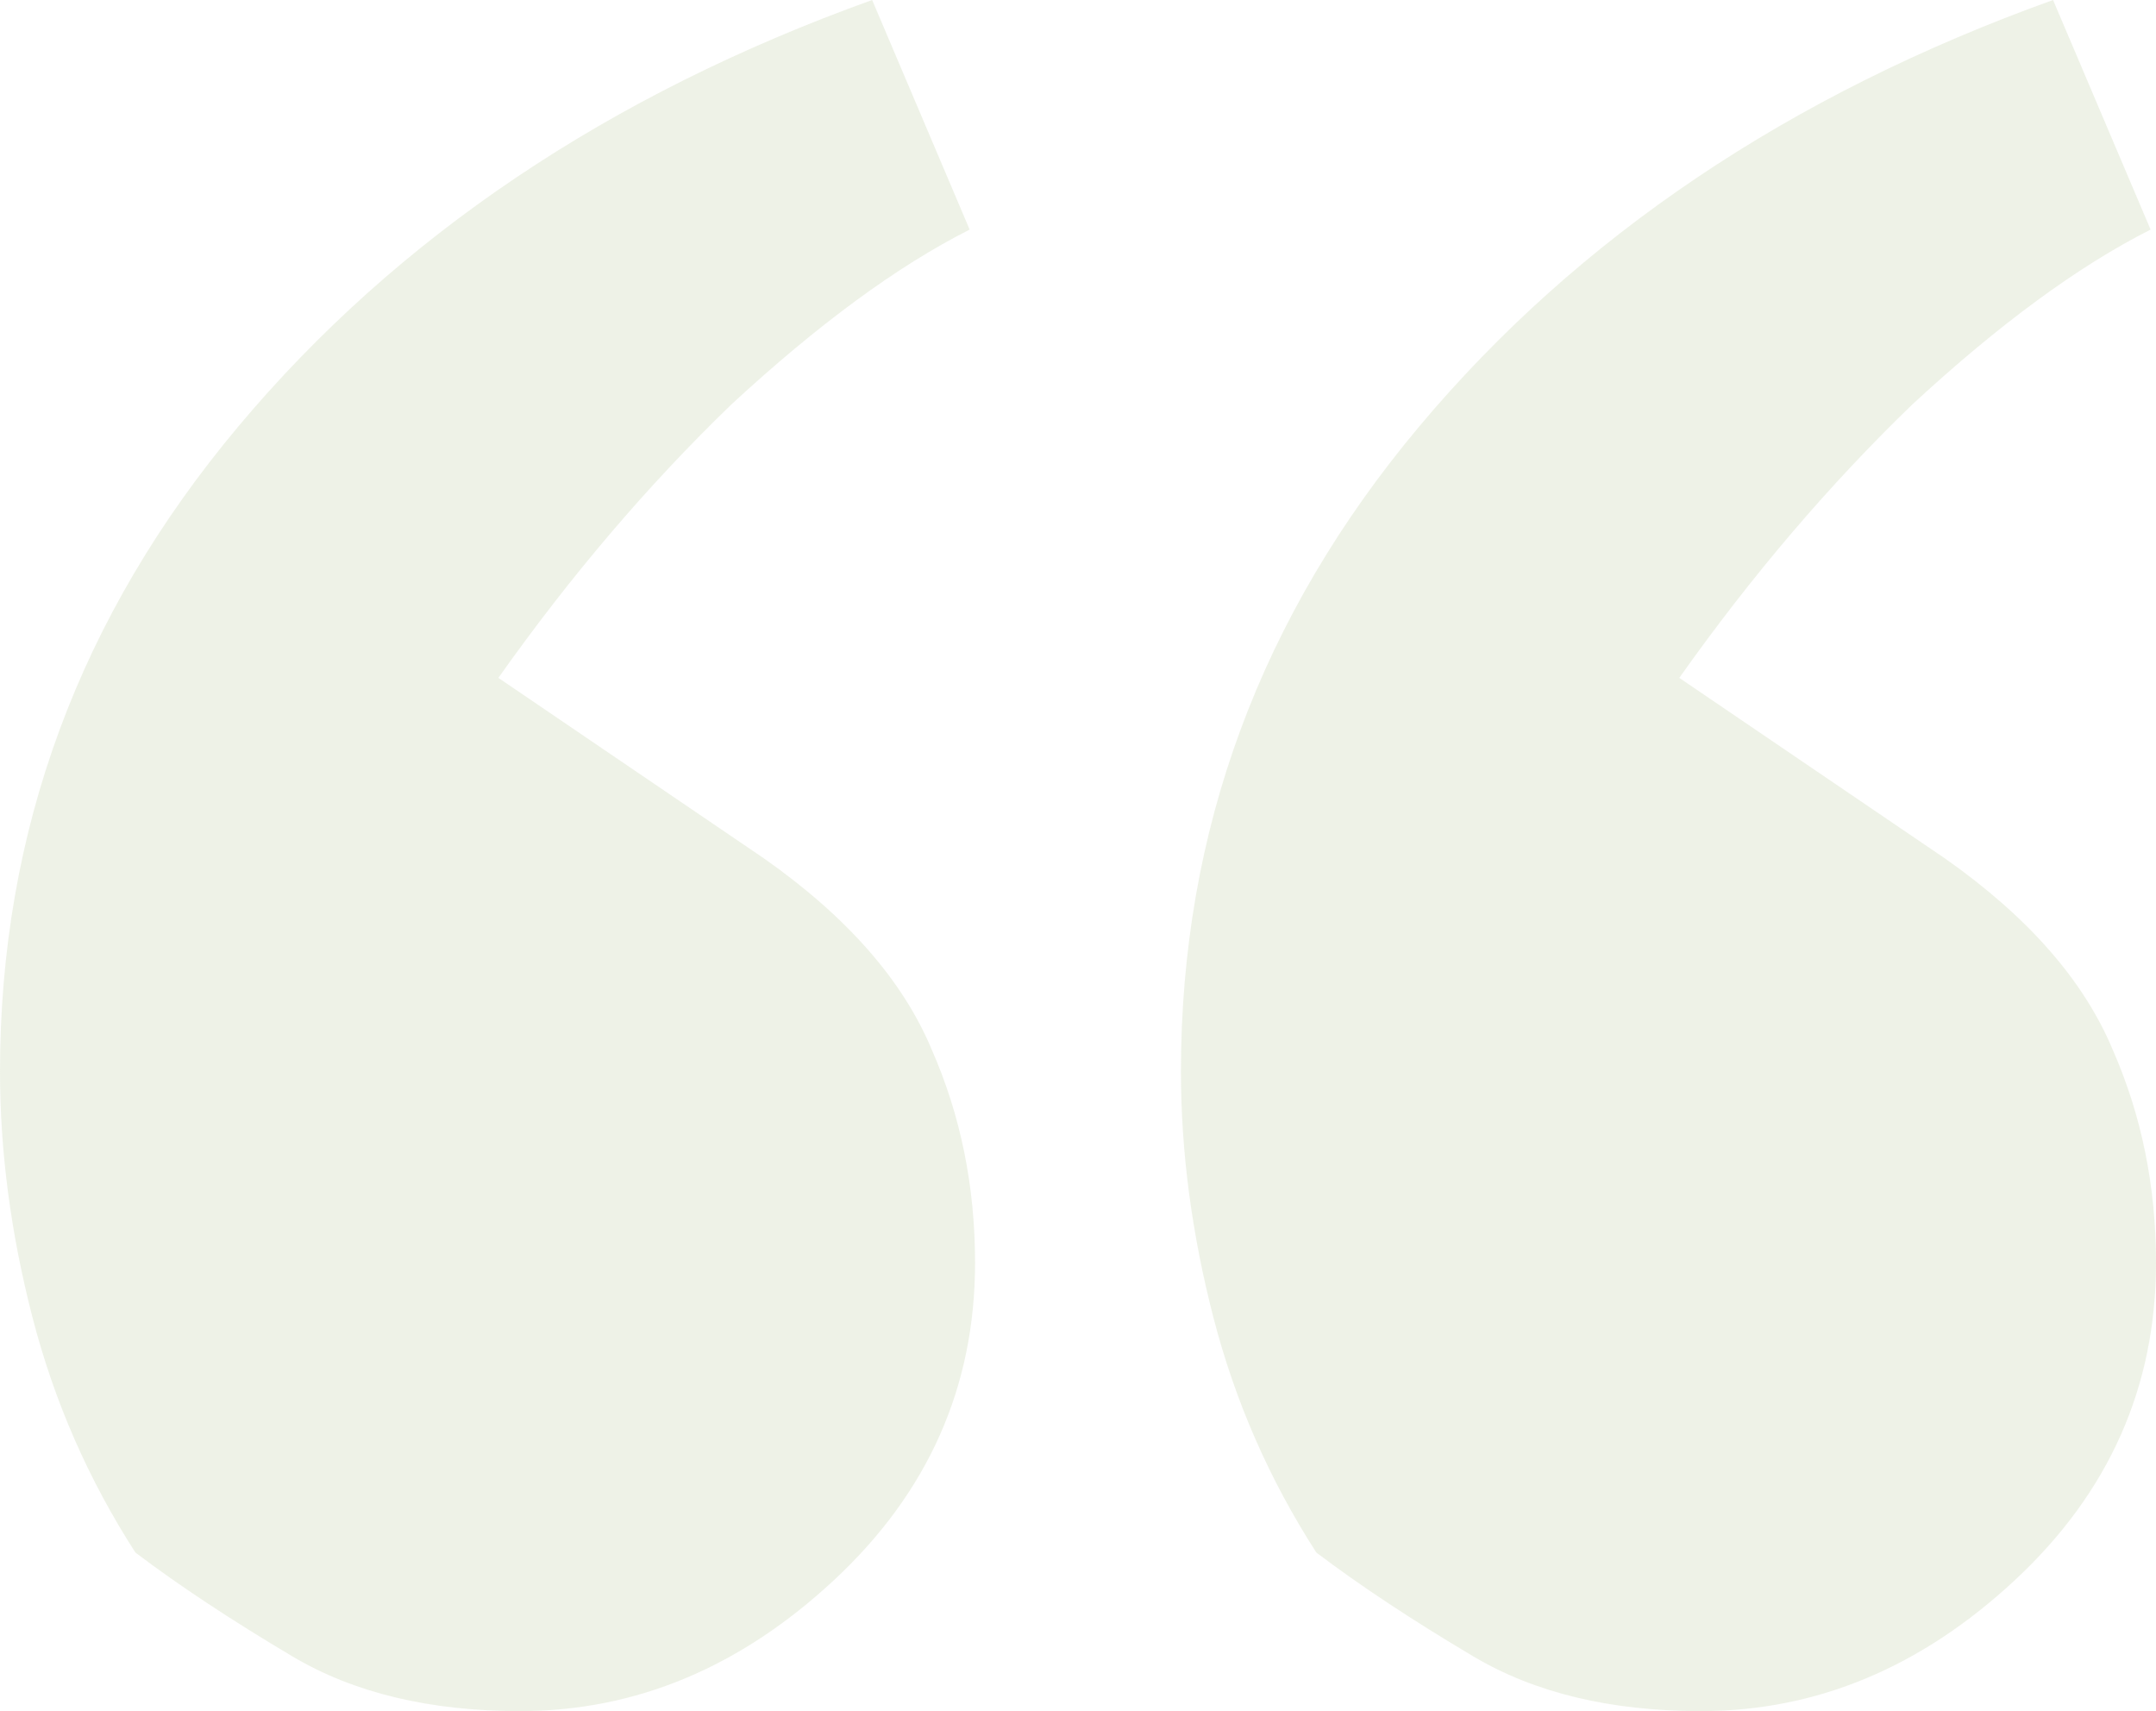 <svg width="63" height="50" viewBox="0 0 63 50" fill="none" xmlns="http://www.w3.org/2000/svg">
<path d="M0 31.31C0 24.281 2.322 17.998 6.965 12.46C11.608 6.922 17.781 2.769 25.485 0L28.334 6.709C26.224 7.774 23.902 9.478 21.369 11.821C18.942 14.164 16.673 16.826 14.563 19.808L22.319 25.08C24.746 26.784 26.382 28.648 27.226 30.671C28.07 32.588 28.492 34.664 28.492 36.901C28.492 40.522 27.121 43.61 24.377 46.166C21.633 48.722 18.573 50 15.196 50C12.558 50 10.342 49.468 8.548 48.403C6.754 47.338 5.224 46.326 3.957 45.367C2.585 43.237 1.583 40.948 0.95 38.498C0.317 36.049 0 33.653 0 31.31ZM34.508 31.31C34.508 24.281 36.829 17.998 41.472 12.46C46.116 6.922 52.289 2.769 59.992 0L62.842 6.709C60.731 7.774 58.41 9.478 55.877 11.821C53.45 14.164 51.181 16.826 49.07 19.808L56.827 25.08C59.254 26.784 60.889 28.648 61.734 30.671C62.578 32.588 63 34.664 63 36.901C63 40.522 61.628 43.61 58.884 46.166C56.141 48.722 53.08 50 49.703 50C47.065 50 44.849 49.468 43.055 48.403C41.261 47.338 39.731 46.326 38.465 45.367C37.093 43.237 36.09 40.948 35.457 38.498C34.824 36.049 34.508 33.653 34.508 31.31Z" fill="#BECFA2" fill-opacity="0.25"/>
</svg>
